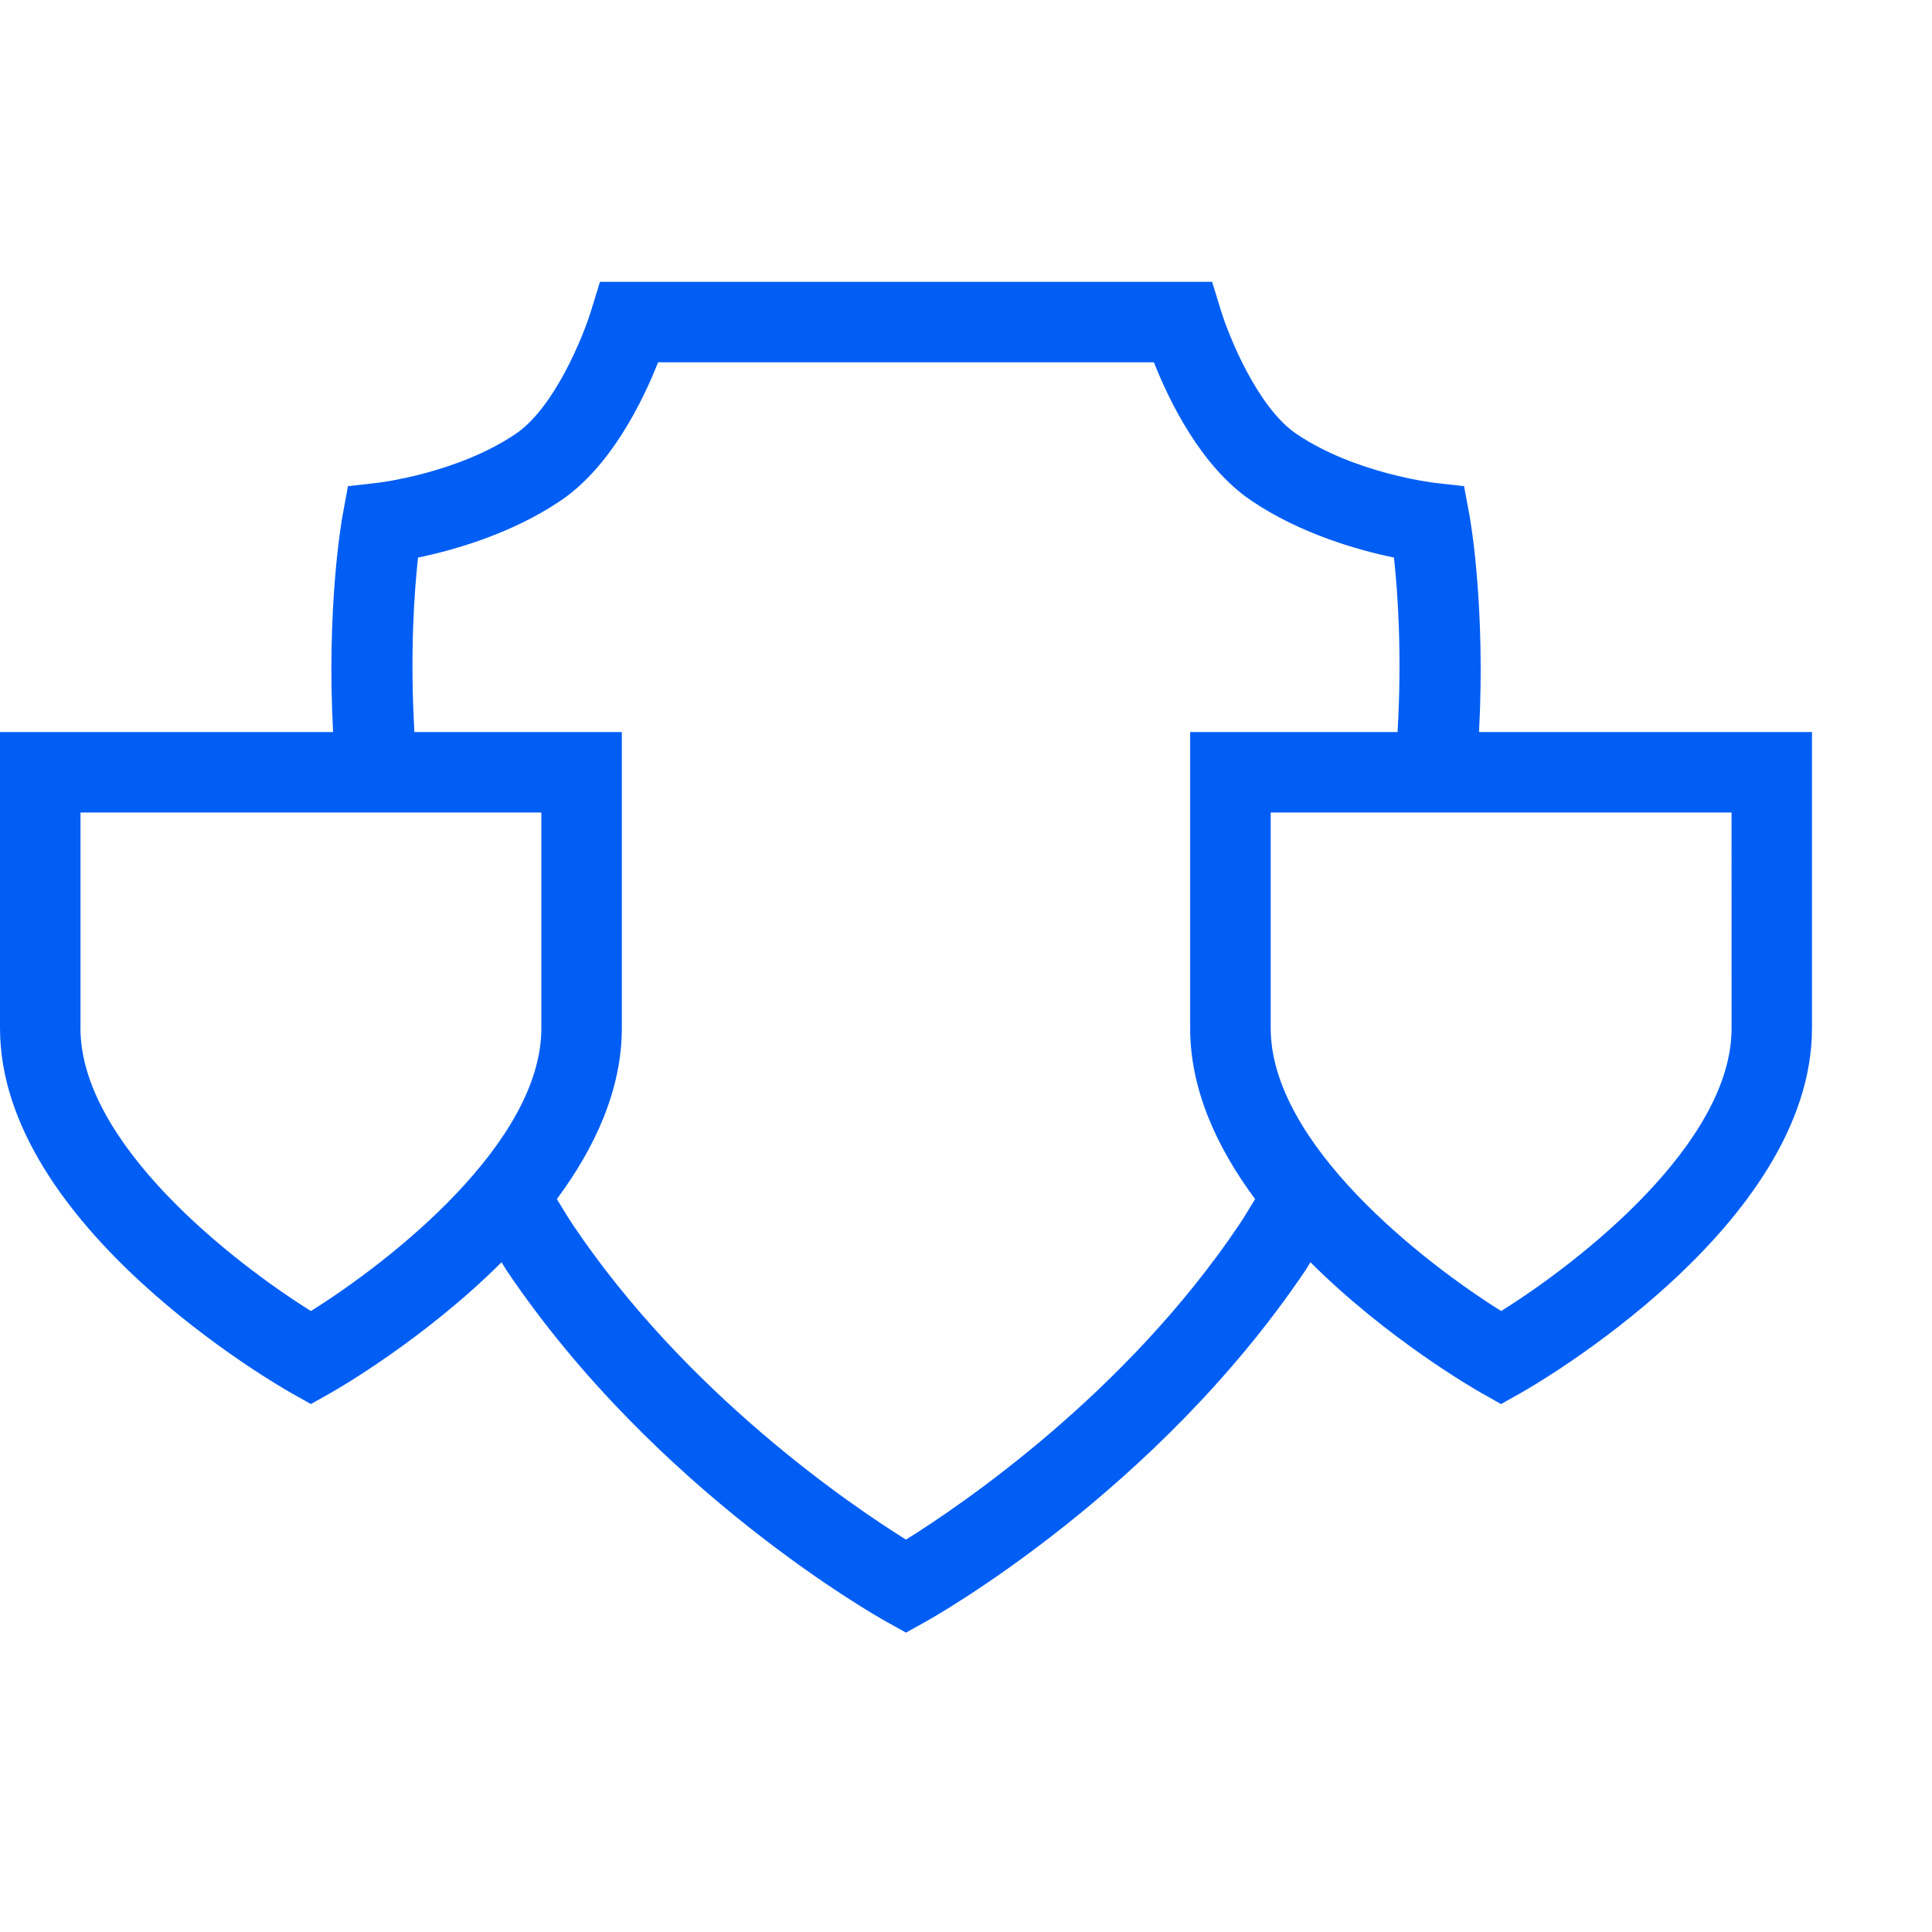 <svg width="48" height="48" viewBox="0 0 48 48" fill="none" xmlns="http://www.w3.org/2000/svg">
<g clip-path="url(#clip0_346_359)">
<path d="M36.746 18.187C36.907 15.12 36.544 12.994 36.51 12.808L36.374 12.079L35.637 11.995C35.617 11.993 33.66 11.763 32.208 10.779C31.239 10.123 30.525 8.341 30.332 7.709L30.114 7.001H14.906L14.689 7.709C14.496 8.341 13.782 10.123 12.813 10.779C11.361 11.762 9.404 11.993 9.384 11.995L8.645 12.079L8.511 12.808C8.477 12.994 8.113 15.12 8.275 18.187H0V25.544C0 30.473 6.938 34.441 7.233 34.607L7.724 34.883L8.215 34.607C8.377 34.516 10.541 33.274 12.461 31.36C12.504 31.425 12.538 31.491 12.582 31.557C16.291 37.068 21.792 40.163 22.024 40.292L22.509 40.562L22.994 40.292C23.226 40.163 28.727 37.067 32.436 31.557C32.48 31.492 32.514 31.426 32.557 31.36C34.477 33.274 36.641 34.516 36.803 34.607L37.294 34.883L37.785 34.607C38.08 34.441 45.018 30.472 45.018 25.544V18.187H36.743H36.746ZM43.021 25.544C43.021 28.403 39.258 31.346 37.296 32.572C35.334 31.345 31.57 28.403 31.57 25.544V20.187H43.02L43.021 25.544ZM22.51 38.252C21.122 37.386 17.062 34.63 14.24 30.44C14.095 30.225 13.97 30.007 13.835 29.791C14.773 28.526 15.449 27.082 15.449 25.545V18.188H10.296C10.182 16.237 10.294 14.688 10.386 13.853C11.257 13.672 12.7 13.27 13.933 12.436C15.184 11.589 15.974 9.954 16.35 9.001H28.668C29.044 9.953 29.834 11.588 31.085 12.436C32.317 13.27 33.761 13.672 34.632 13.853C34.725 14.688 34.836 16.237 34.722 18.188H29.569V25.545C29.569 27.083 30.245 28.527 31.183 29.791C31.048 30.008 30.923 30.225 30.778 30.44C27.957 34.63 23.896 37.386 22.508 38.252H22.51ZM2 25.544V20.187H13.45V25.544C13.45 28.403 9.686 31.346 7.724 32.572C5.762 31.345 1.999 28.403 1.999 25.544H2Z" fill="#005EF5"/>
</g>
<defs>
<clipPath id="clip0_346_359">
<rect width="45.021" height="33.562" fill="white" transform="translate(0 7)"/>
</clipPath>
</defs>
</svg>
